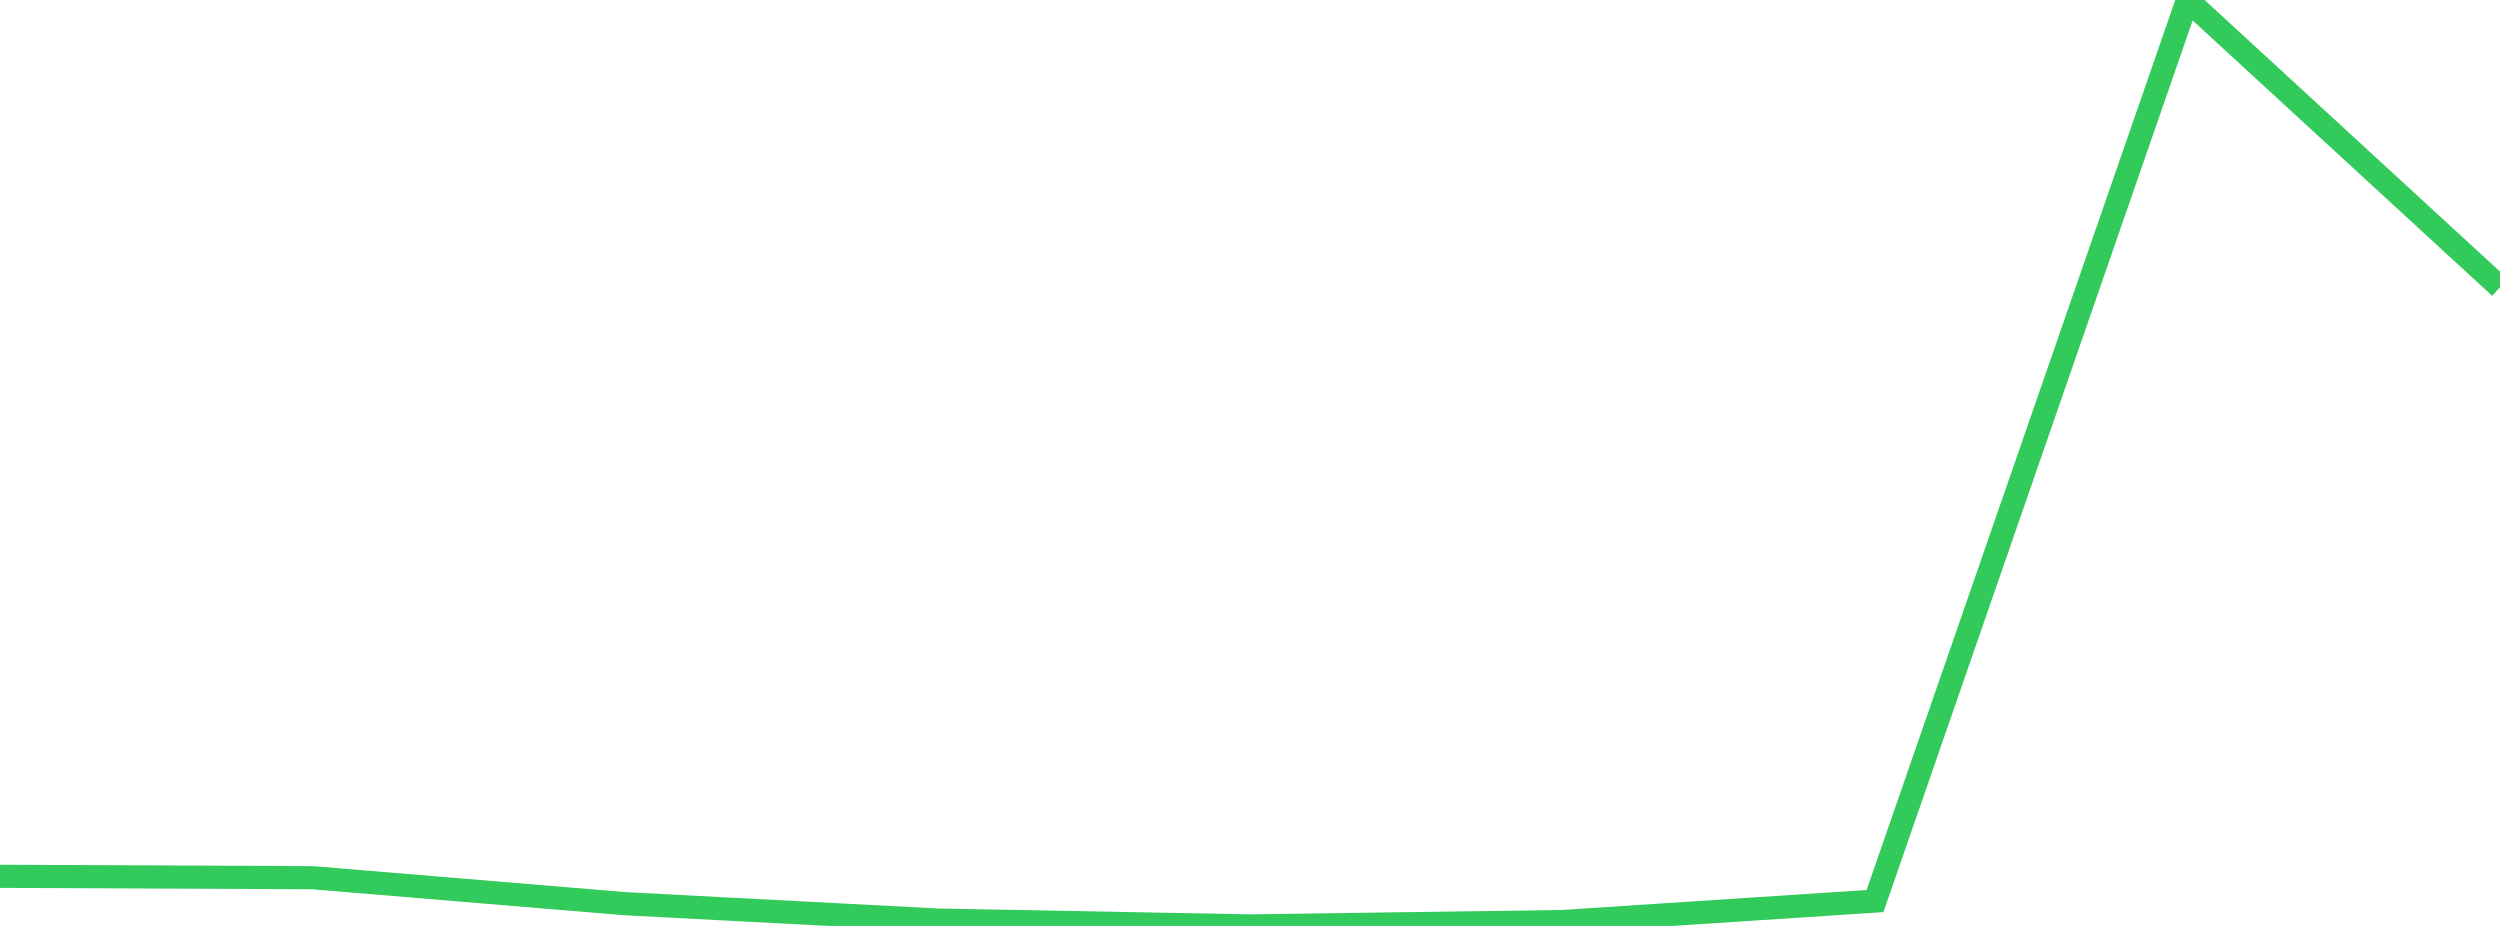 <?xml version="1.0" standalone="no"?>
<!DOCTYPE svg PUBLIC "-//W3C//DTD SVG 1.1//EN" "http://www.w3.org/Graphics/SVG/1.1/DTD/svg11.dtd">

<svg width="135" height="50" viewBox="0 0 135 50" preserveAspectRatio="none" 
  xmlns="http://www.w3.org/2000/svg"
  xmlns:xlink="http://www.w3.org/1999/xlink">


<polyline points="0.0, 47.321 16.875, 47.396 33.75, 48.799 50.625, 49.683 67.5, 50.0 84.375, 49.763 101.25, 48.658 118.125, 0.0 135.0, 15.514" fill="none" stroke="#32ca5b" stroke-width="1.25"/>

</svg>